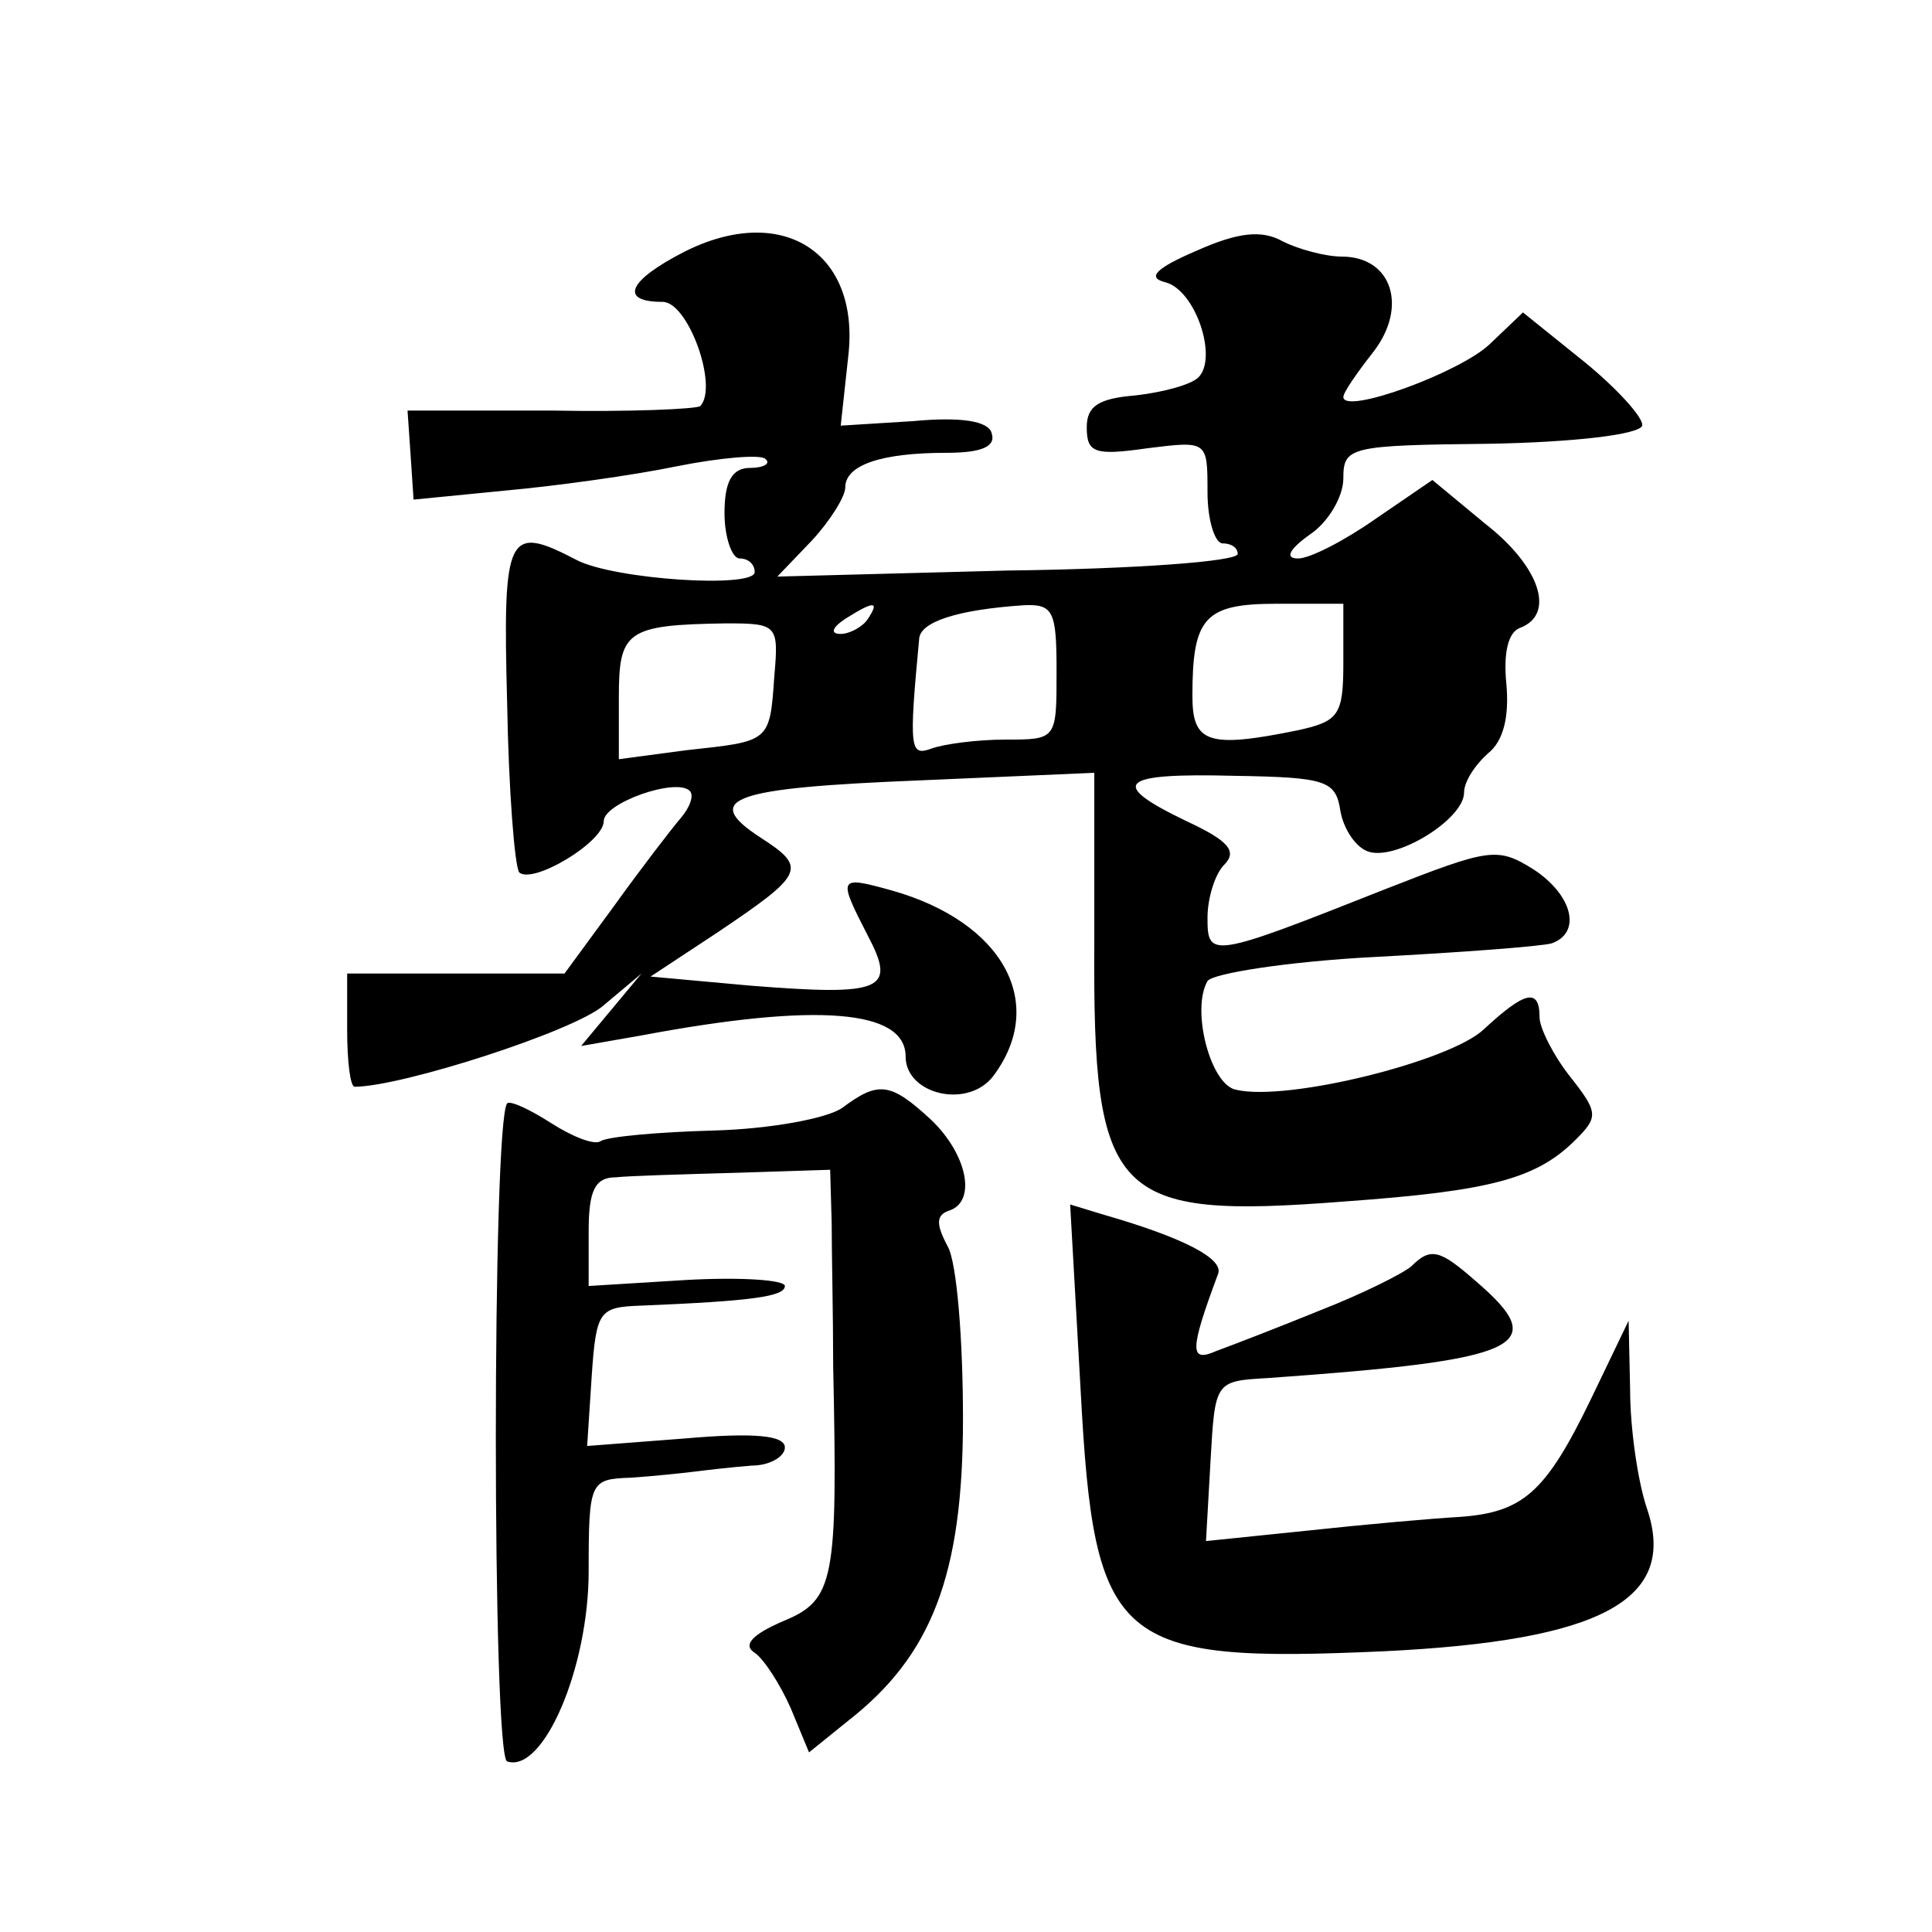 <?xml version="1.0" standalone="no"?>
<!DOCTYPE svg PUBLIC "-//W3C//DTD SVG 20010904//EN"
 "http://www.w3.org/TR/2001/REC-SVG-20010904/DTD/svg10.dtd">
<svg version="1.0" xmlns="http://www.w3.org/2000/svg"
 width="128pt" height="128pt" viewBox="0 0 128 128"
 preserveAspectRatio="xMidYMid meet">
<g transform="translate(0,128) scale(0.1,-0.1)"
fill="#0" stroke="none">
<path d="M453 1113 c-37 -19 -43 -33 -14 -33 17 0 37 -56 25 -69 -2 -2 -47 -4 -99
-3 l-95 0 2 -29 2 -30 61 6 c33 3 84 10 113 16 30 6 56 8 59 5 4 -3 -1 -6 -10 -6
-12 0 -17 -9 -17 -30 0 -16 5 -30 10 -30 6 0 10 -4 10 -9 0 -11 -93 -5 -118 8 -46
24 -49 18 -46 -95 1 -58 5 -108 8 -112 9 -8 56 20 56 34 0 12 48 29 57 20 3 -3
0 -11 -6 -18 -6 -7 -26 -33 -44 -58 l-33 -45 -72 0 -72 0 0 -37 c0 -21 2 -38 5
-38 31 0 146 37 165 54 l25 21 -20 -24 -20 -24 40 7 c117 22 175 17 175 -14 0 -25
41 -35 58 -13 36 48 7 102 -67 123 -36 10 -36 9 -16 -30 19 -36 10 -40 -78 -33
l-66 6 44 29 c58 39 60 43 29 63 -40 26 -19 33 106 38 l115 5 0 -112 c-1 -170 12
-184 166 -172 97 7 127 15 153 41 15 15 15 18 -4 42 -11 14 -20 32 -20 39 0 20
-10 17 -37 -8 -22 -21 -130 -48 -164 -40 -17 3 -30 53 -19 72 3 5 53 13 111 16
57 3 110 7 117 9 20 7 14 32 -12 49 -24 15 -29 14 -98 -13 -116 -46 -118 -46 -118
-19 0 13 5 29 11 35 9 9 3 16 -25 29 -52 25 -45 32 32 30 60 -1 67 -3 70 -23 2
-12 10 -24 18 -27 18 -7 64 21 64 39 0 7 7 18 16 26 10 8 14 24 12 46 -2 20 1 34
9 37 24 9 13 41 -23 69 l-35 29 -38 -26 c-20 -14 -43 -26 -51 -26 -9 0 -6 6 8 16
12 8 22 25 22 37 0 21 4 22 97 23 55 1 99 6 101 12 1 5 -16 24 -38 42 l-41 33 -22
-21 c-20 -19 -97 -47 -97 -35 0 3 9 16 20 30 23 30 12 63 -21 63 -11 0 -29 5 -39
10 -14 8 -30 6 -57 -6 -28 -12 -33 -18 -21 -21 20 -5 35 -50 22 -63 -5 -5 -24 -10
-42 -12 -24 -2 -32 -7 -32 -21 0 -17 5 -19 40 -14 40 5 40 5 40 -29 0 -19 5 -34
10 -34 6 0 10 -3 10 -7 0 -5 -69 -10 -153 -11 l-152 -4 23 24 c12 13 22 29 22 35
0 15 24 23 67 23 23 0 33 4 30 13 -2 8 -20 11 -52 8 l-48 -3 5 46 c8 69 -44 102
-109 69z m122 -243 c-3 -5 -12 -10 -18 -10 -7 0 -6 4 3 10 19 12 23 12 15 0z m125
-35 c0 -45 0 -45 -34 -45 -19 0 -41 -3 -49 -6 -14 -5 -15 -1 -8 73 1 11 25 19 69
22 20 1 22 -4 22 -44z m190 6 c0 -35 -3 -39 -31 -45 -59 -12 -69 -8 -69 23 0 52
8 61 56 61 l44 0 0 -39z m-377 -9 c-3 -44 -3 -43 -58 -49 l-45 -6 0 41 c0 44 5
48 71 49 34 0 35 -1 32 -35z M558 546 c-10 -7 -48 -14 -85 -15 -37 -1 -70 -4 -75
-7 -4 -3 -19 3 -33 12 -14 9 -27 15 -29 13 -10 -12 -10 -433 0 -436 24 -8 54 62
54 126 0 60 1 61 28 62 15 1 34 3 42 4 8 1 25 3 38 4 12 0 22 6 22 12 0 8 -20 10
-66 6 l-65 -5 3 46 c3 44 5 46 33 47 73 3 95 6 95 13 0 4 -29 6 -65 4 l-65 -4 0
36 c0 27 4 36 18 36 9 1 45 2 80 3 l62 2 1 -35 c0 -19 1 -62 1 -95 3 -142 1 -155
-33 -169 -21 -9 -27 -16 -19 -21 6 -4 17 -21 24 -37 l12 -29 26 21 c55 43 76 96
76 200 0 52 -4 103 -10 114 -8 15 -8 21 1 24 18 6 12 37 -12 60 -27 25 -35 26 -59
8z M716 358 c9 -168 23 -180 201 -172 144 7 195 34 174 95 -6 18 -11 53 -11 78
l-1 46 -25 -52 c-30 -62 -45 -75 -87 -78 -18 -1 -63 -5 -100 -9 l-68 -7 3 53 c3
53 3 53 38 55 169 12 188 21 138 64 -24 21 -30 23 -43 10 -6 -5 -32 -18 -60 -29
-27 -11 -58 -23 -69 -27 -18 -8 -18 0 1 51 4 10 -23 24 -75 39 l-23 7 7 -124z"/>
</g>
</svg>
